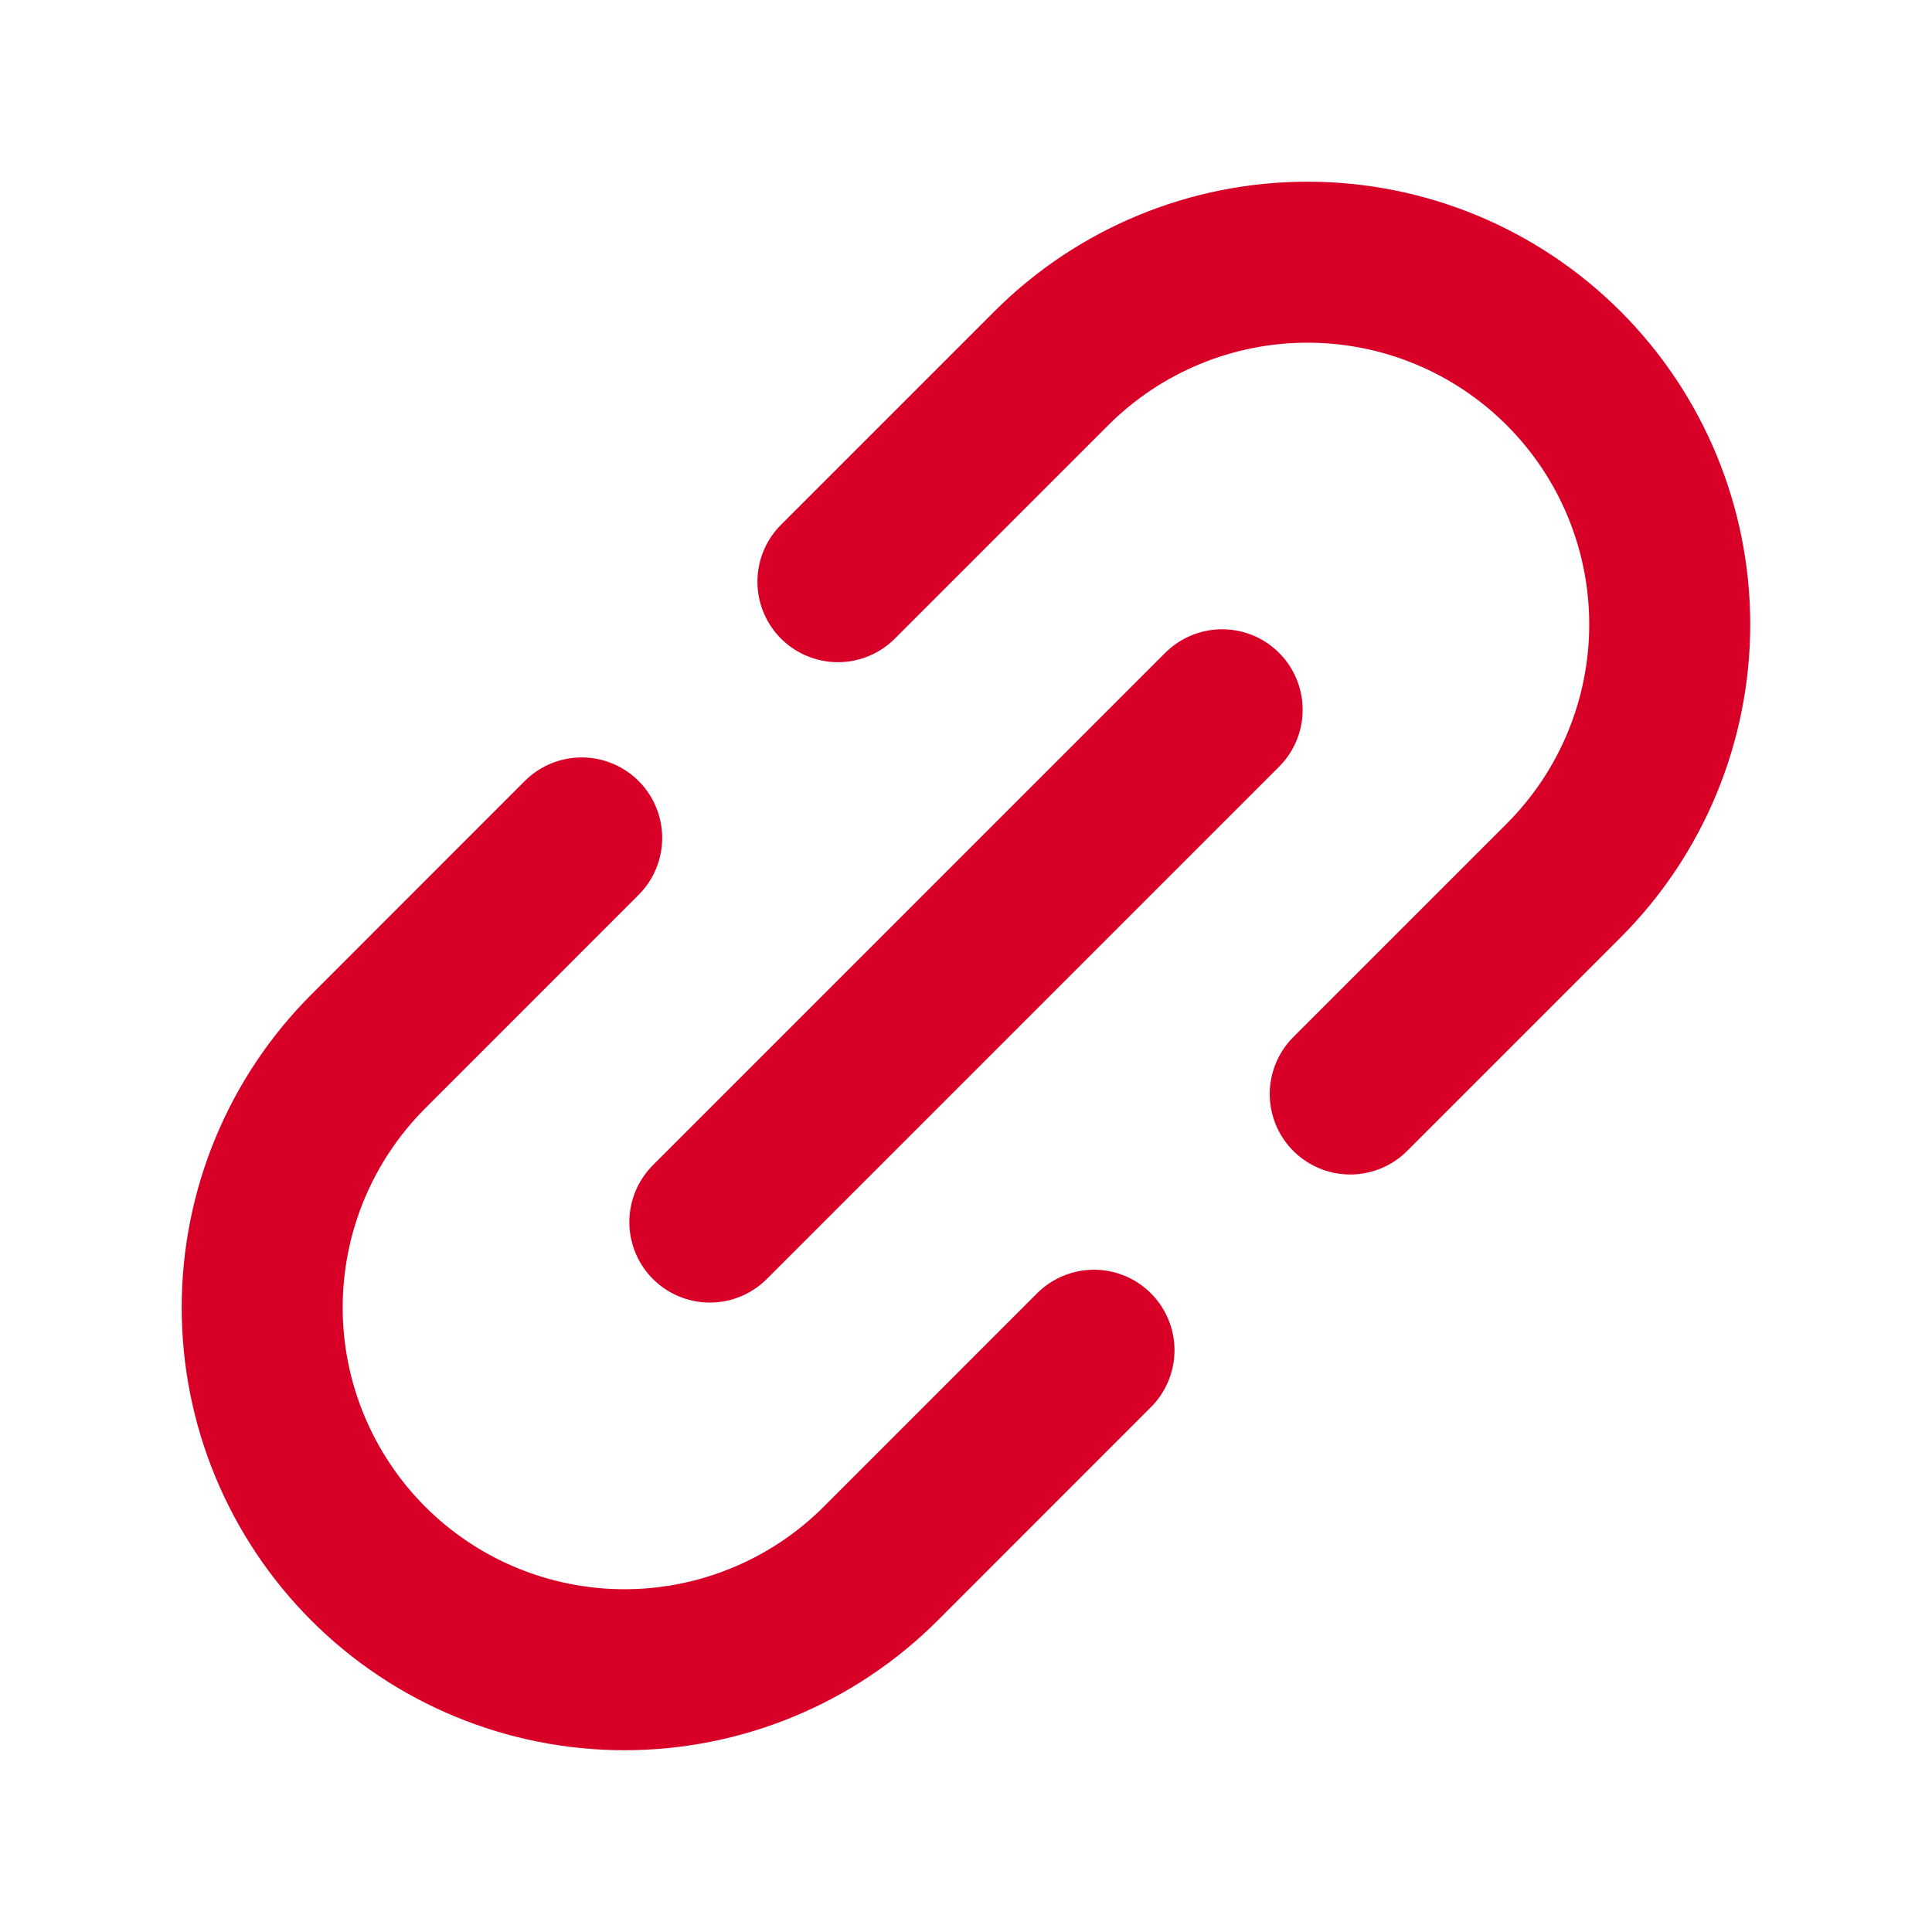 <svg width="24" height="24" viewBox="0 0 24 24" fill="none" xmlns="http://www.w3.org/2000/svg">
<path d="M8.818 15.181L15.182 8.817" stroke="#D90027" stroke-width="2" stroke-linecap="round" stroke-linejoin="round"/>
<path d="M13.59 16.773L10.939 19.425C10.095 20.268 8.95 20.742 7.757 20.742C6.564 20.742 5.419 20.268 4.575 19.424C3.732 18.58 3.257 17.436 3.257 16.243C3.257 15.049 3.731 13.905 4.575 13.061L7.226 10.409" stroke="#D90027" stroke-width="2" stroke-linecap="round" stroke-linejoin="round"/>
<path d="M16.773 13.59L19.425 10.938C20.268 10.094 20.742 8.95 20.742 7.756C20.742 6.563 20.268 5.419 19.424 4.575C18.58 3.731 17.436 3.257 16.242 3.257C15.049 3.257 13.905 3.731 13.061 4.574L10.409 7.226" stroke="#D90027" stroke-width="2" stroke-linecap="round" stroke-linejoin="round"/>
</svg>
